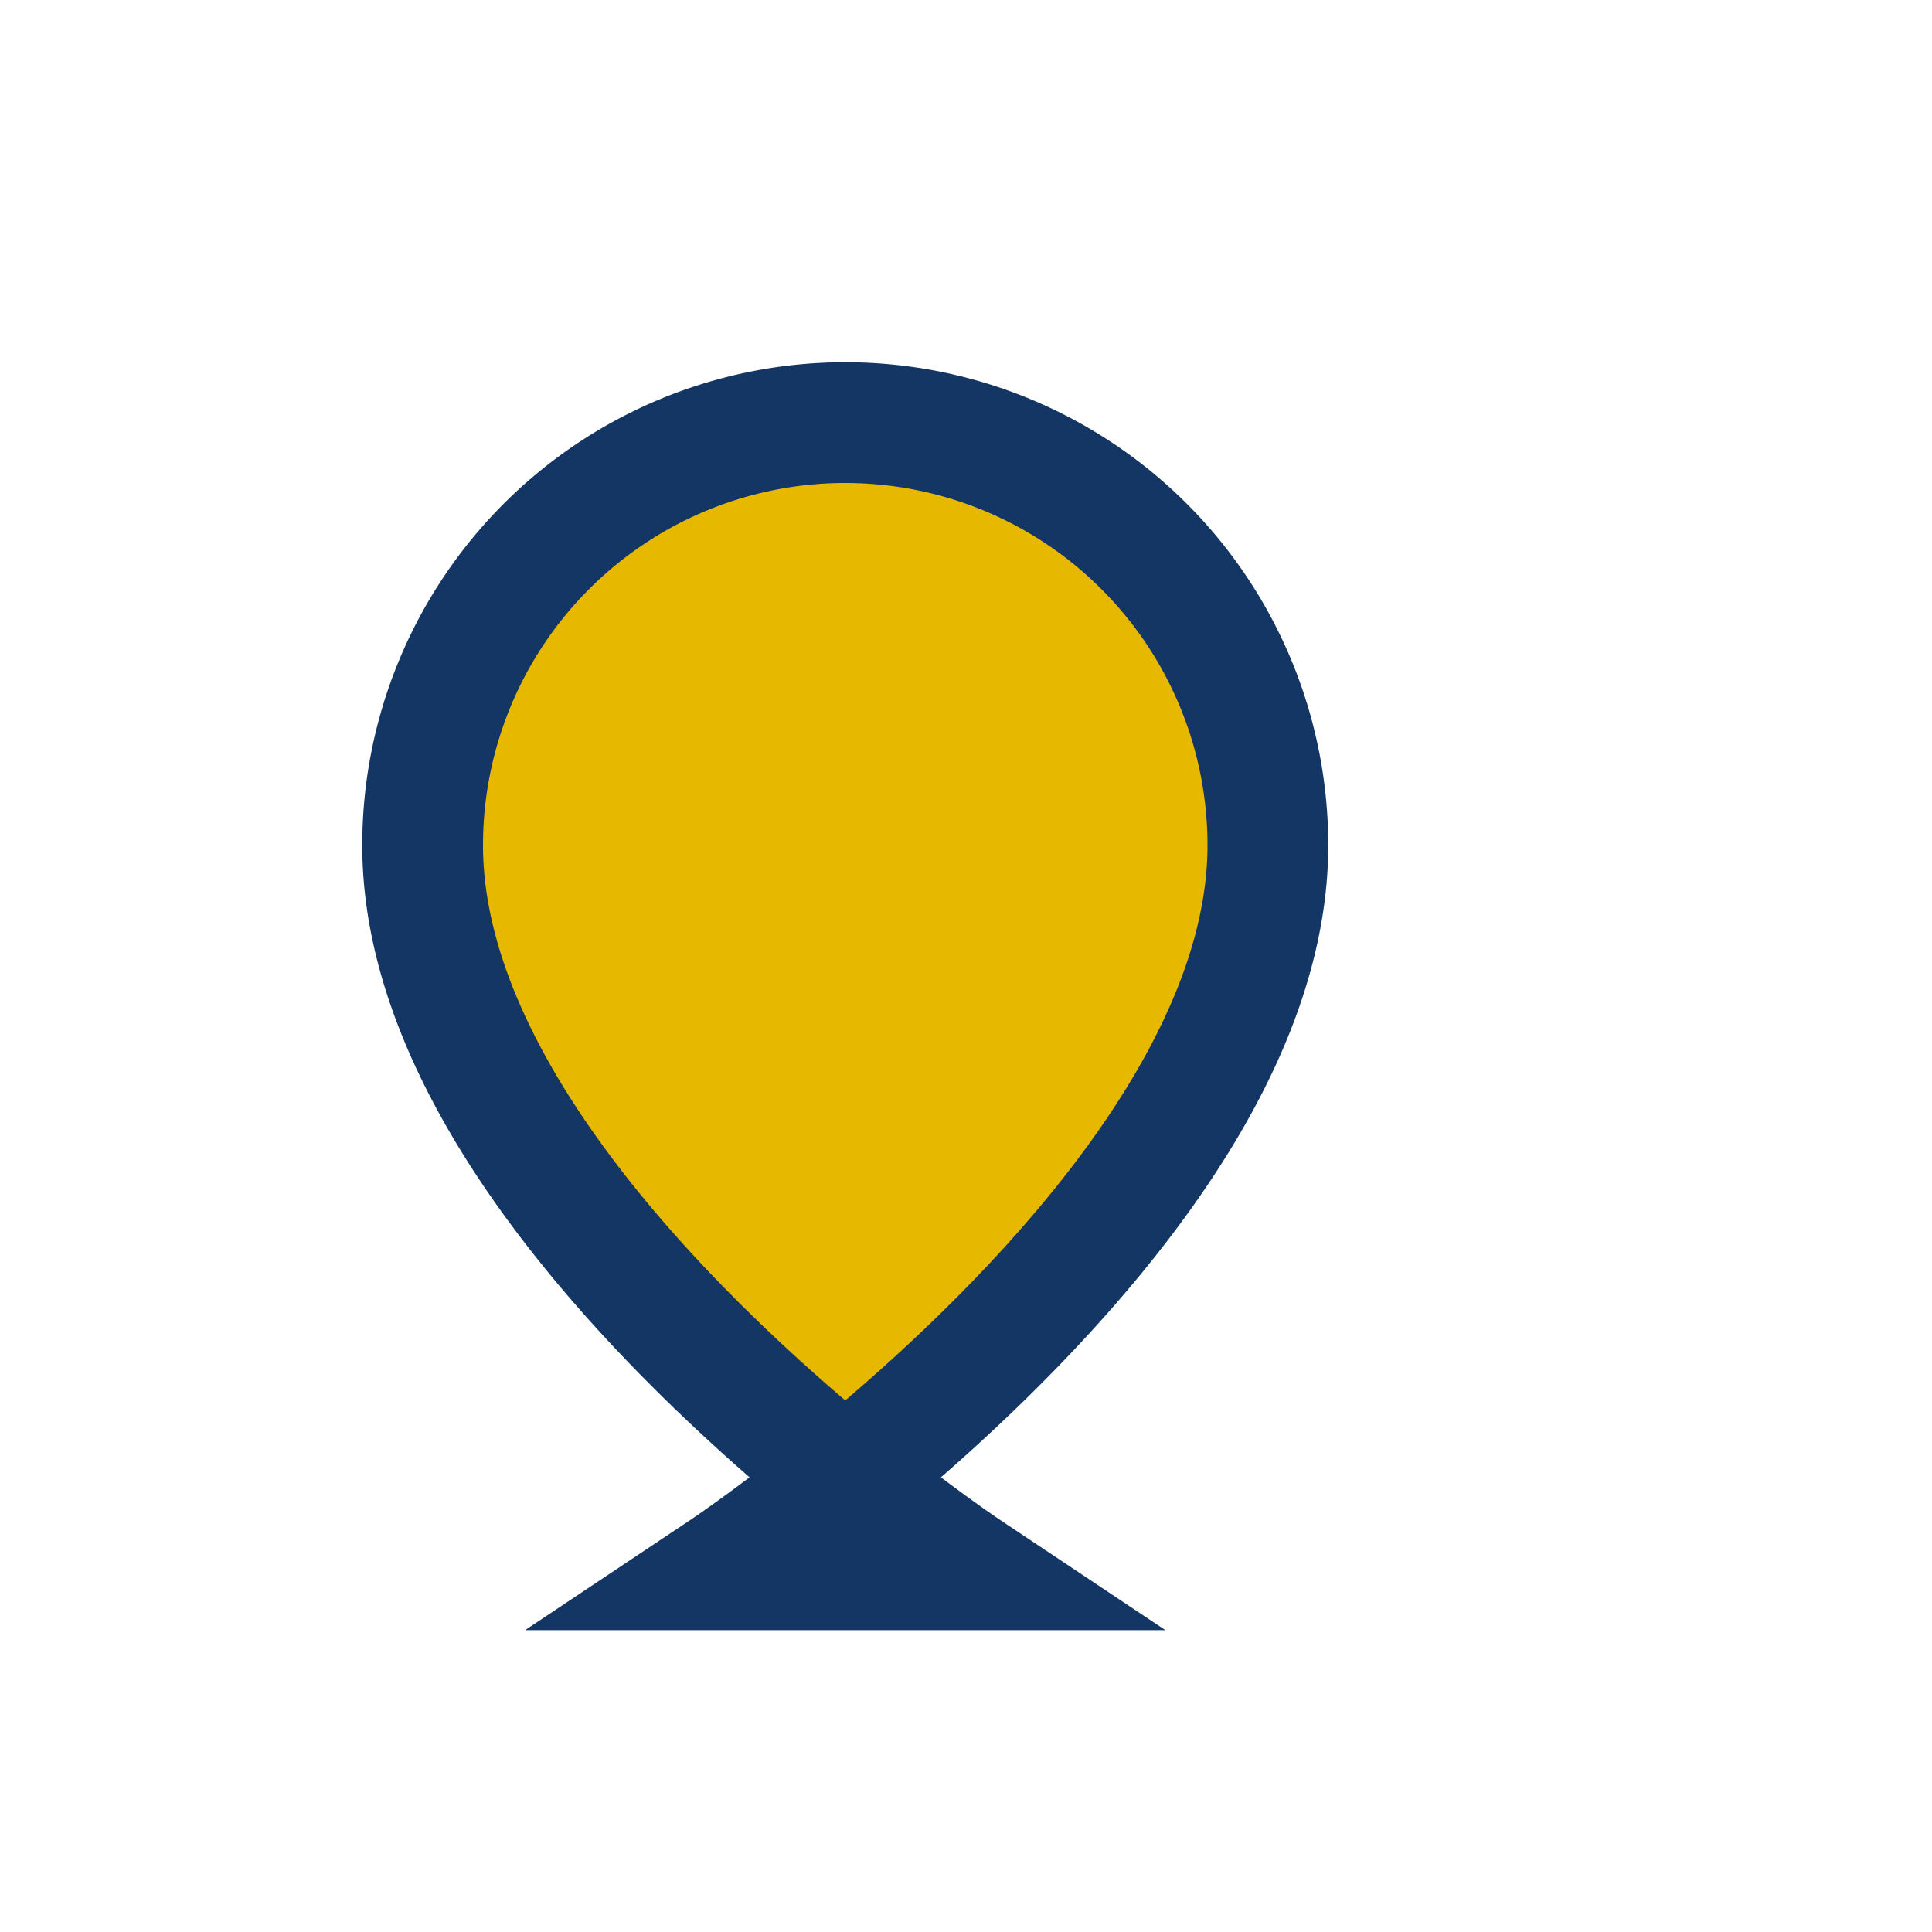 <?xml version="1.0" encoding="UTF-8"?>
<svg xmlns="http://www.w3.org/2000/svg" width="32" height="32" viewBox="0 0 32 32"><path d="M16 26s-9-6-9-12a7 7 0 0 1 14 0c0 6-9 12-9 12z" fill="#E6B800" stroke="#143664" stroke-width="2"/></svg>
